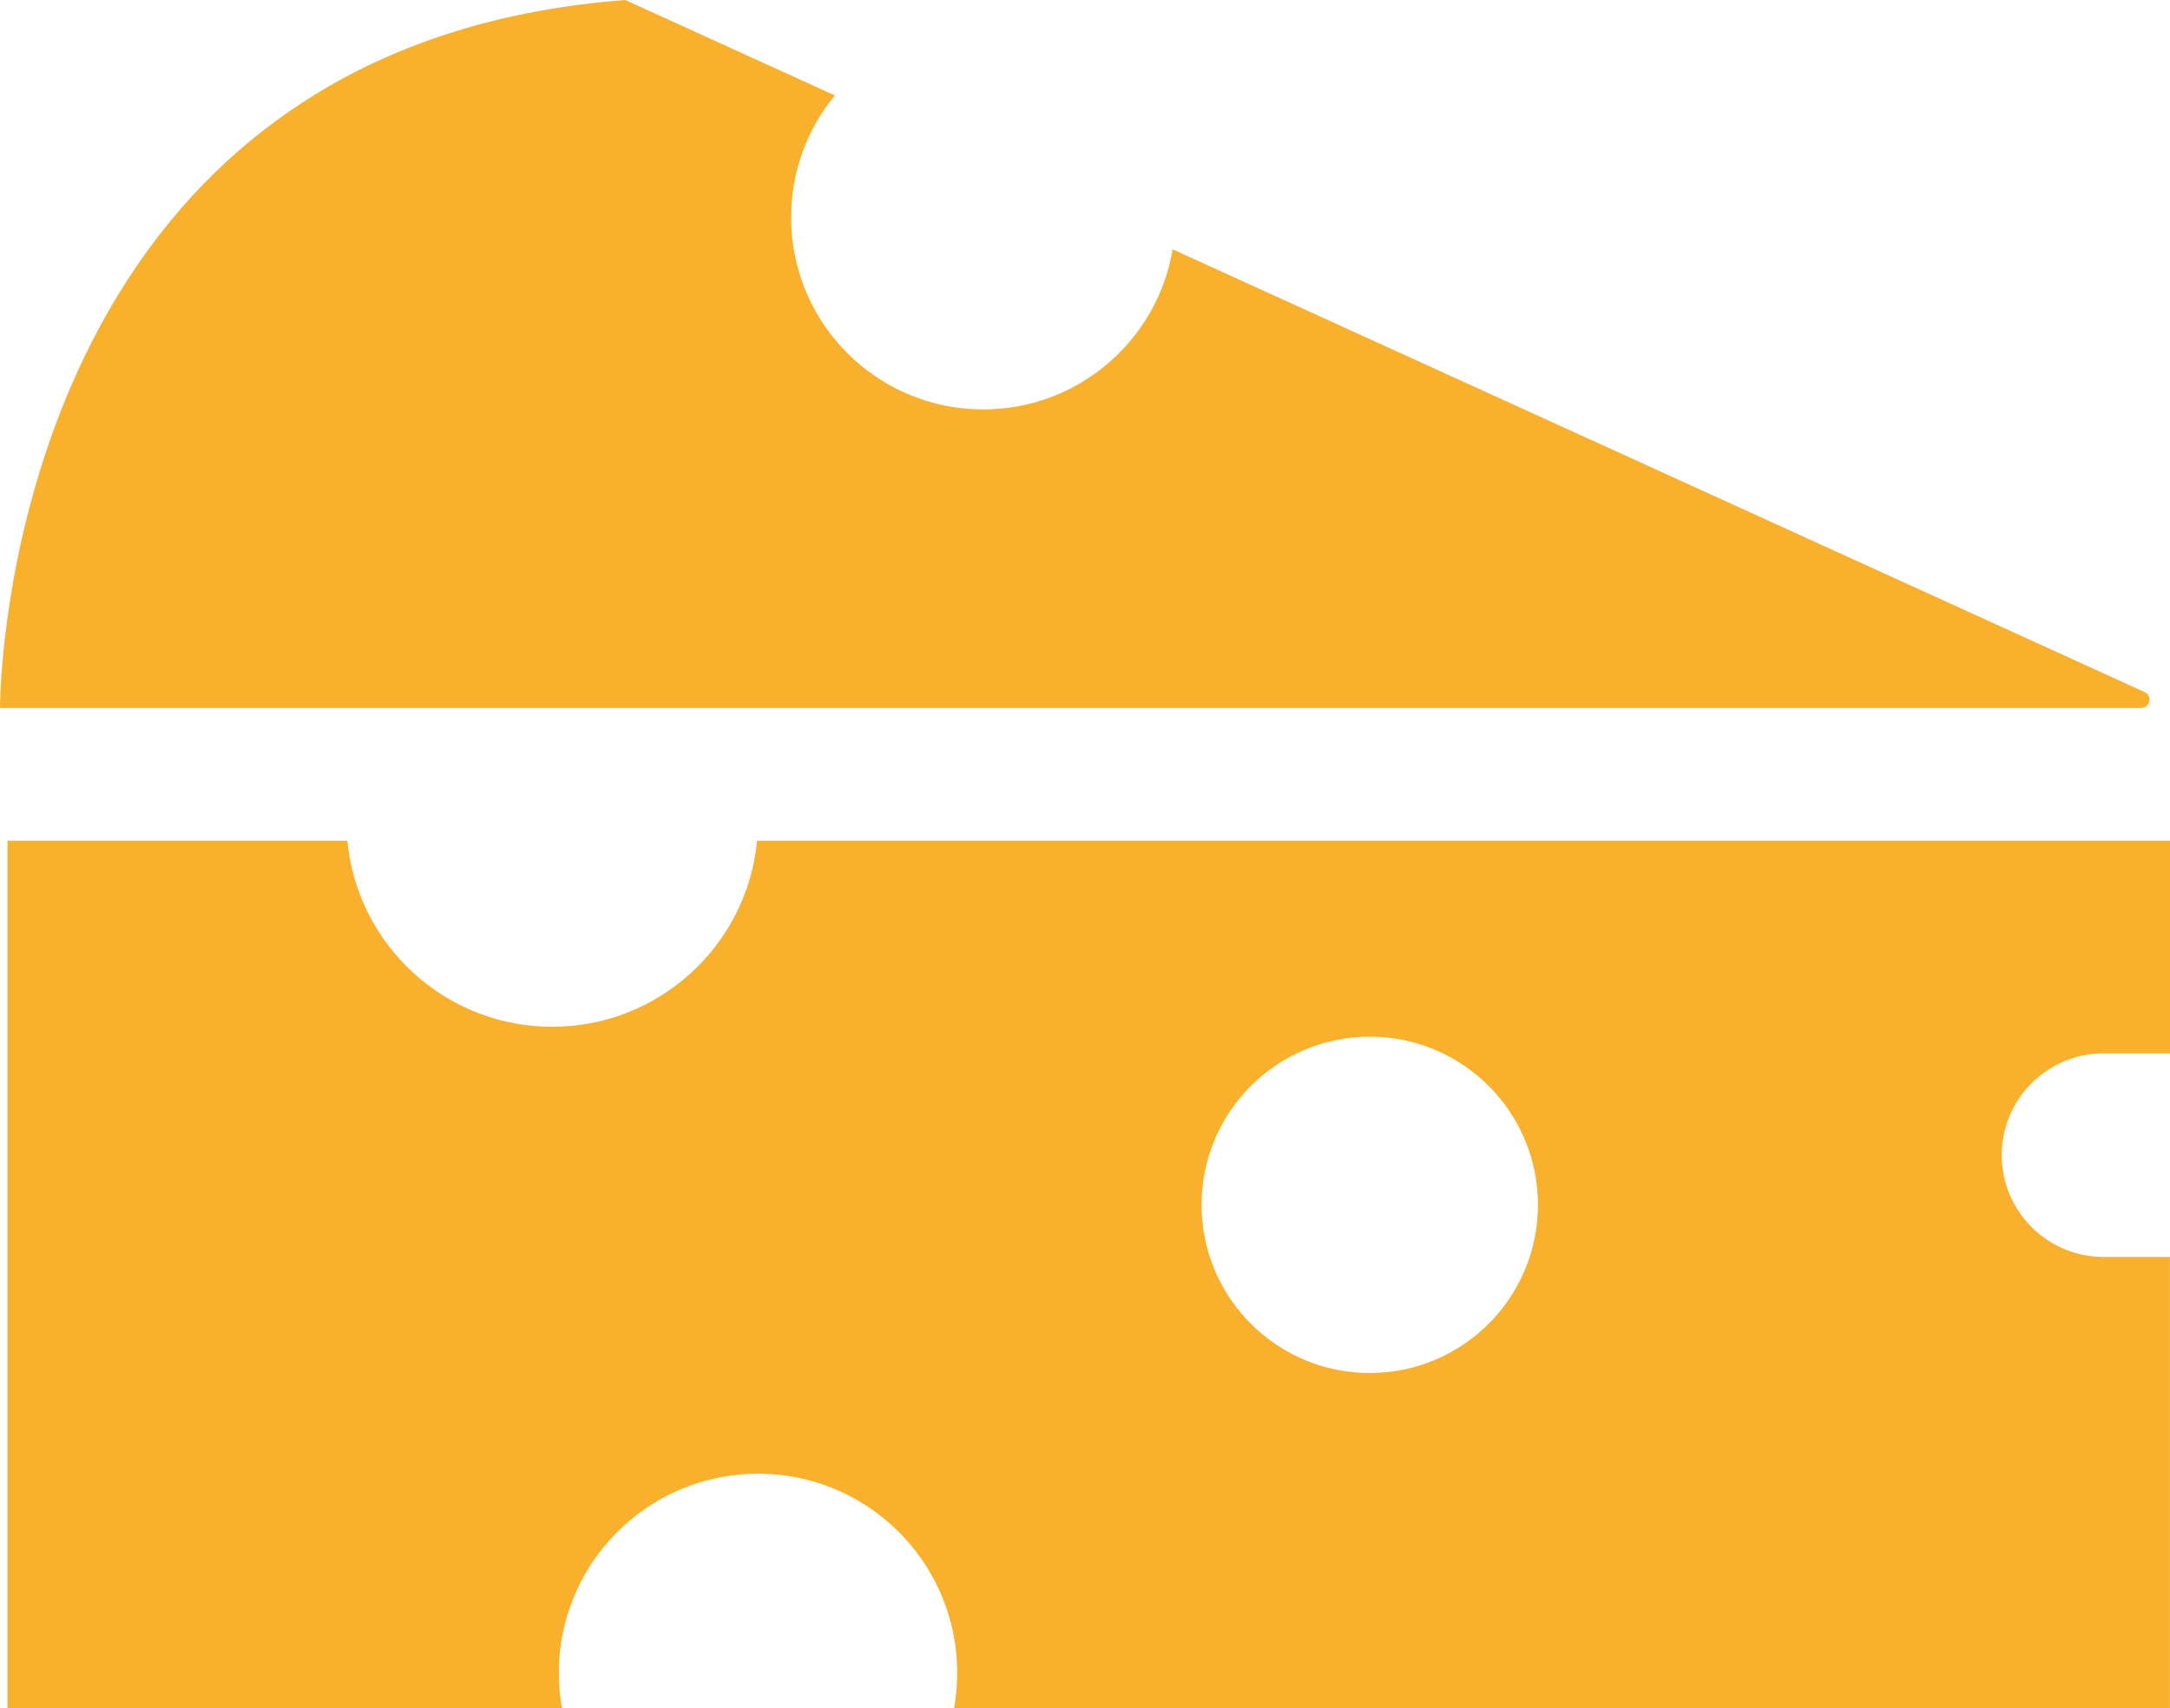 <?xml version="1.0" encoding="UTF-8"?>
<svg id="Ebene_2" data-name="Ebene 2" xmlns="http://www.w3.org/2000/svg" viewBox="0 0 512 403.12">
  <defs>
    <style>
      .cls-1 {
        fill: #f9b02d;
      }
    </style>
  </defs>
  <g id="Layer_1" data-name="Layer 1">
    <path class="cls-1" d="m496.34,248.56h15.67v-50.16H178.62c-2.34,24.63-23.09,43.89-48.33,43.89s-45.99-19.27-48.33-43.89H1.77v204.72h130.83c-.49-2.7-.74-5.5-.74-8.36,0-2.49.2-4.93.56-7.31.88-5.61,2.75-10.89,5.43-15.67,8.04-14.33,23.39-24.02,41-24.02s32.96,9.69,41,24.02c2.68,4.77,4.55,10.06,5.43,15.67.37,2.38.56,4.83.56,7.31,0,2.85-.25,5.65-.74,8.36h286.89v-106.52h-15.67c-13.24,0-24.02-10.78-24.02-24.02s10.78-24.02,24.02-24.02Zm-173.15,75.43c-21.92,0-39.68-17.76-39.68-39.68s17.76-39.68,39.68-39.68,39.68,17.77,39.68,39.68-17.77,39.68-39.68,39.68Z"/>
    <path class="cls-1" d="m506.01,163.31l-28.69-13.08h-.01l-200.63-91.4c-3.59,21.44-22.24,37.78-44.7,37.78-25.03,0-45.32-20.29-45.32-45.32,0-10.92,3.86-20.95,10.31-28.78L147.54,0C29.63,8.94,5.94,109.63,1.2,150.23-.02,160.62,0,167.07,0,167.07h505.16c2.12,0,2.75-2.86.85-3.76Z"/>
  </g>
</svg>